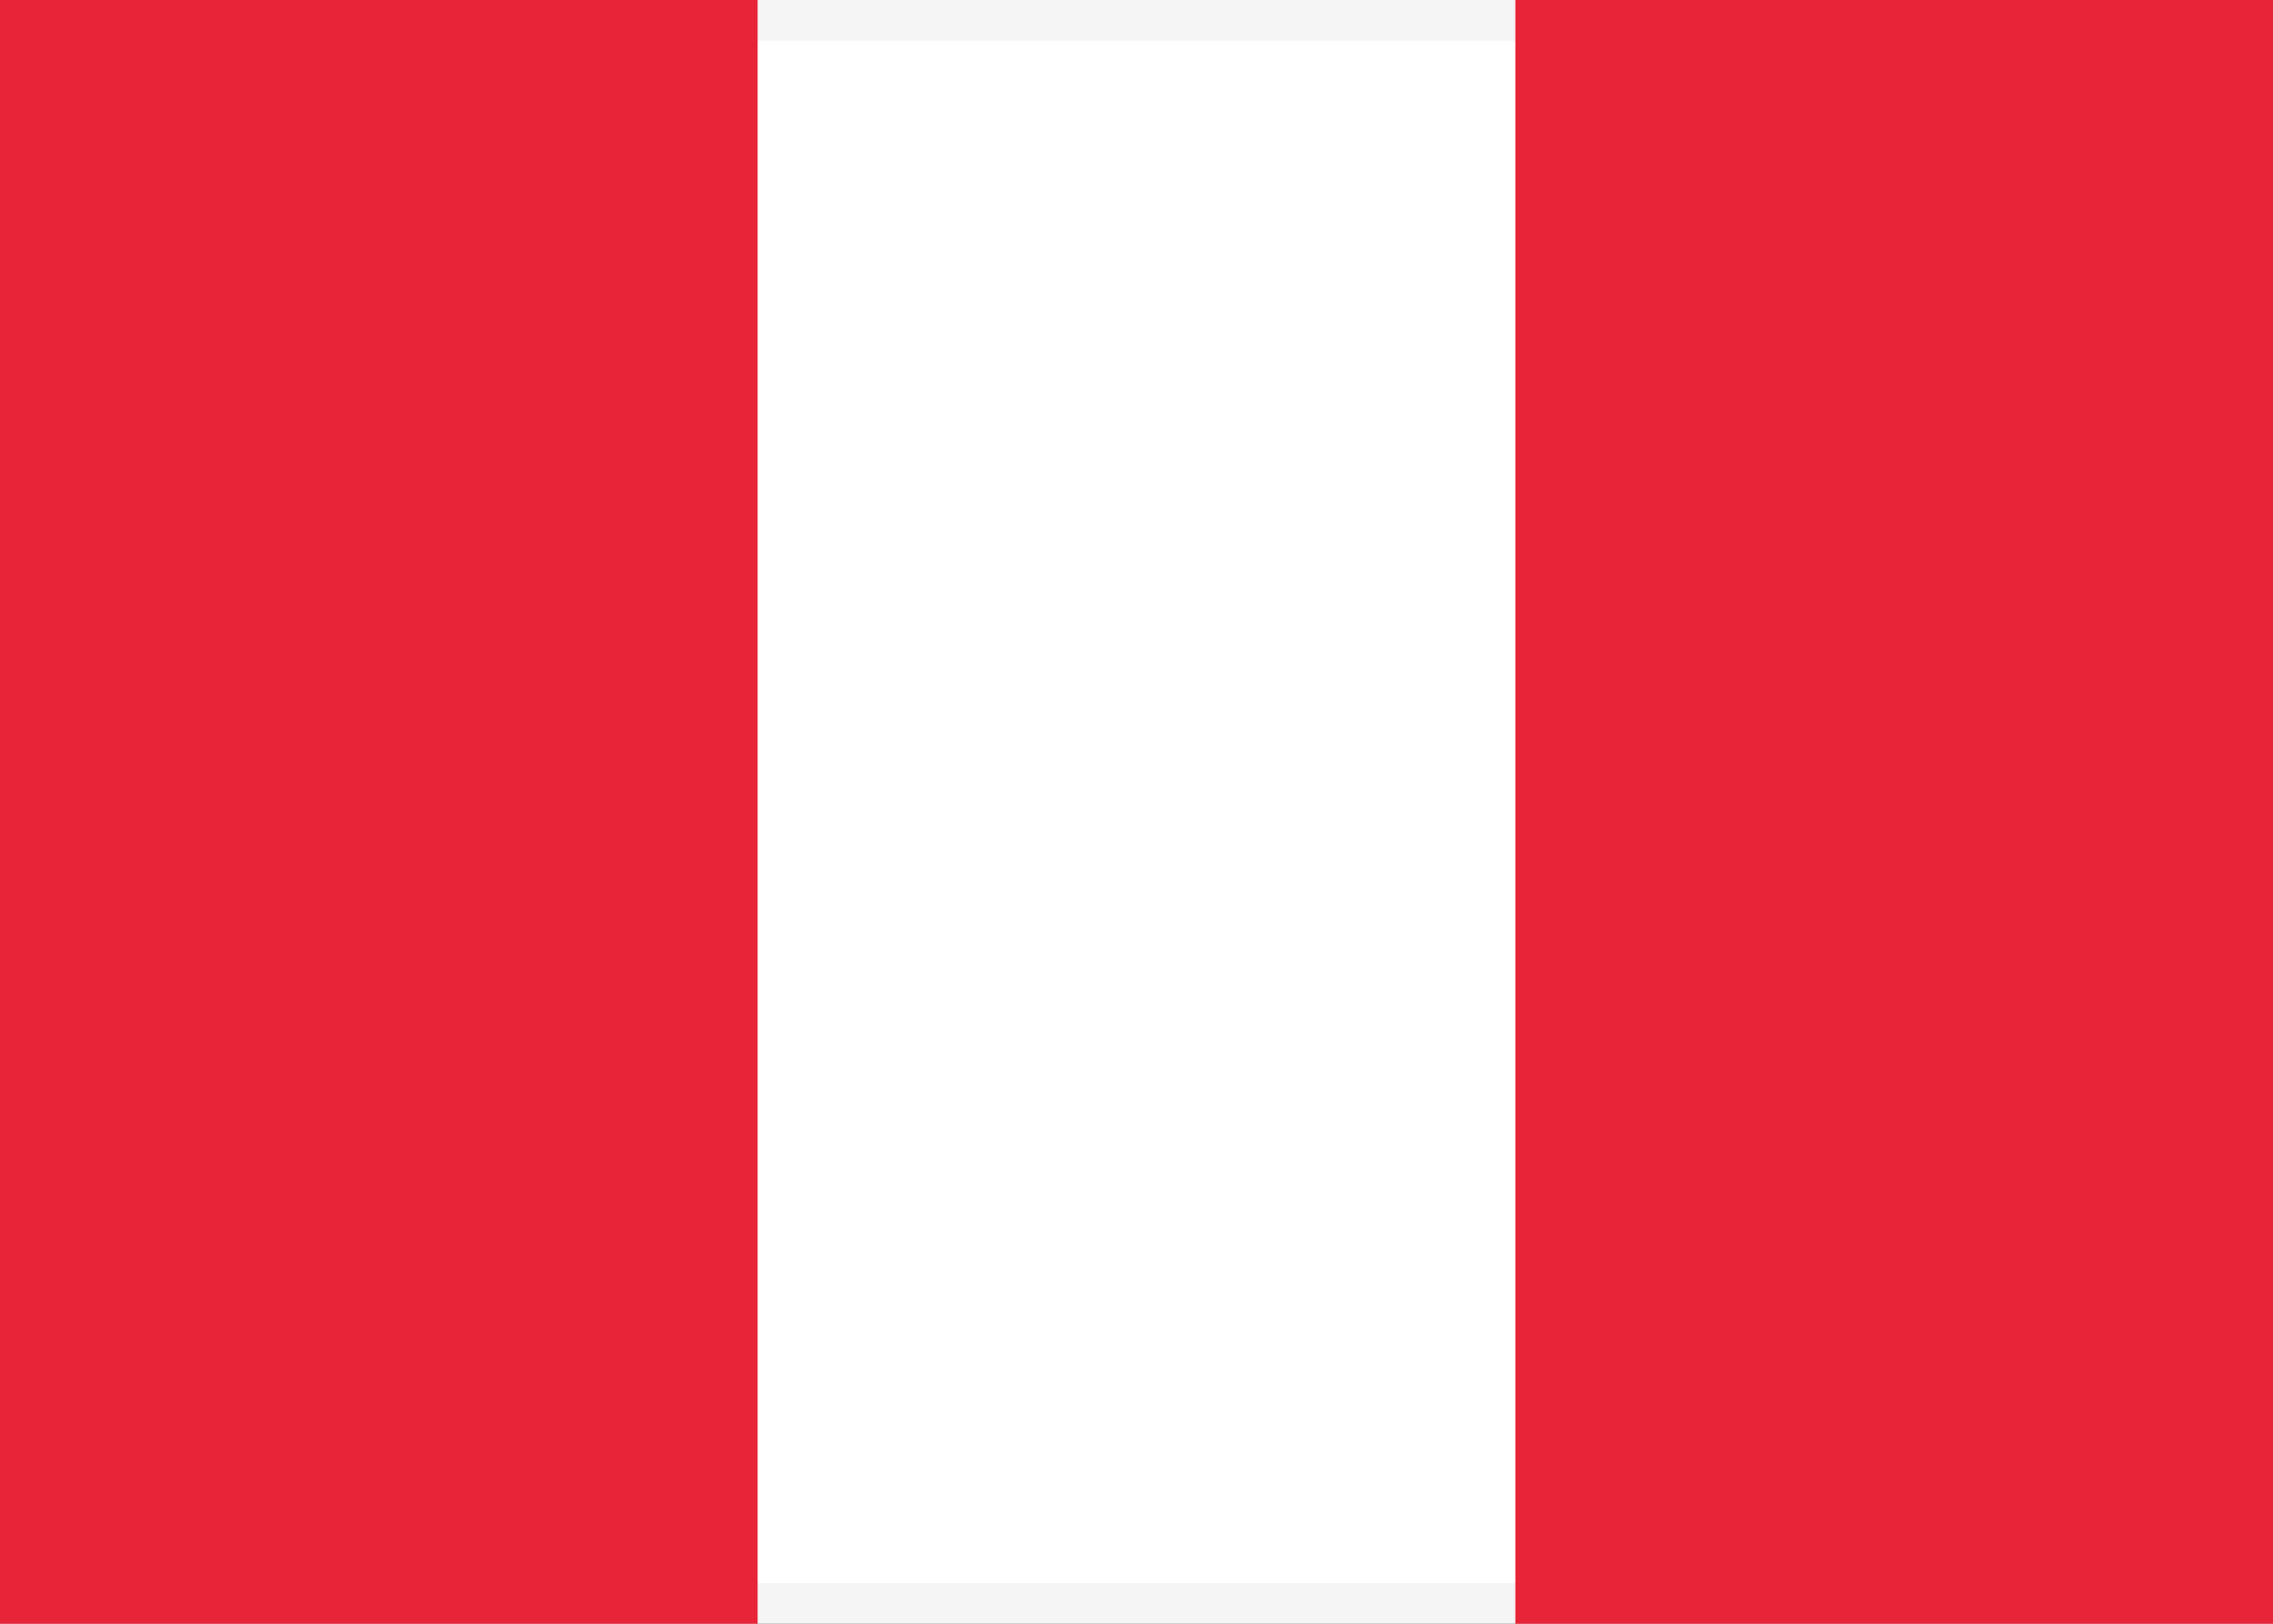 <?xml version="1.0" encoding="UTF-8"?>
<svg xmlns="http://www.w3.org/2000/svg" width="28" height="20" viewBox="0 0 28 20" fill="none">
  <rect x="0" y="0" width="28" height="20" fill="#333333" stroke="none"/>
  <rect x="0.25" y="0.25" width="27.5" height="19.5" fill="white" stroke="#F5F5F5" stroke-width="0.5"></rect>
  <g>
    <rect x="18.667" width="9.333" height="20" fill="#E82438"></rect>
    <path fill-rule="evenodd" clip-rule="evenodd" d="M0 20H9.333V0H0V20Z" fill="#E82438"></path>
  </g>
</svg>
